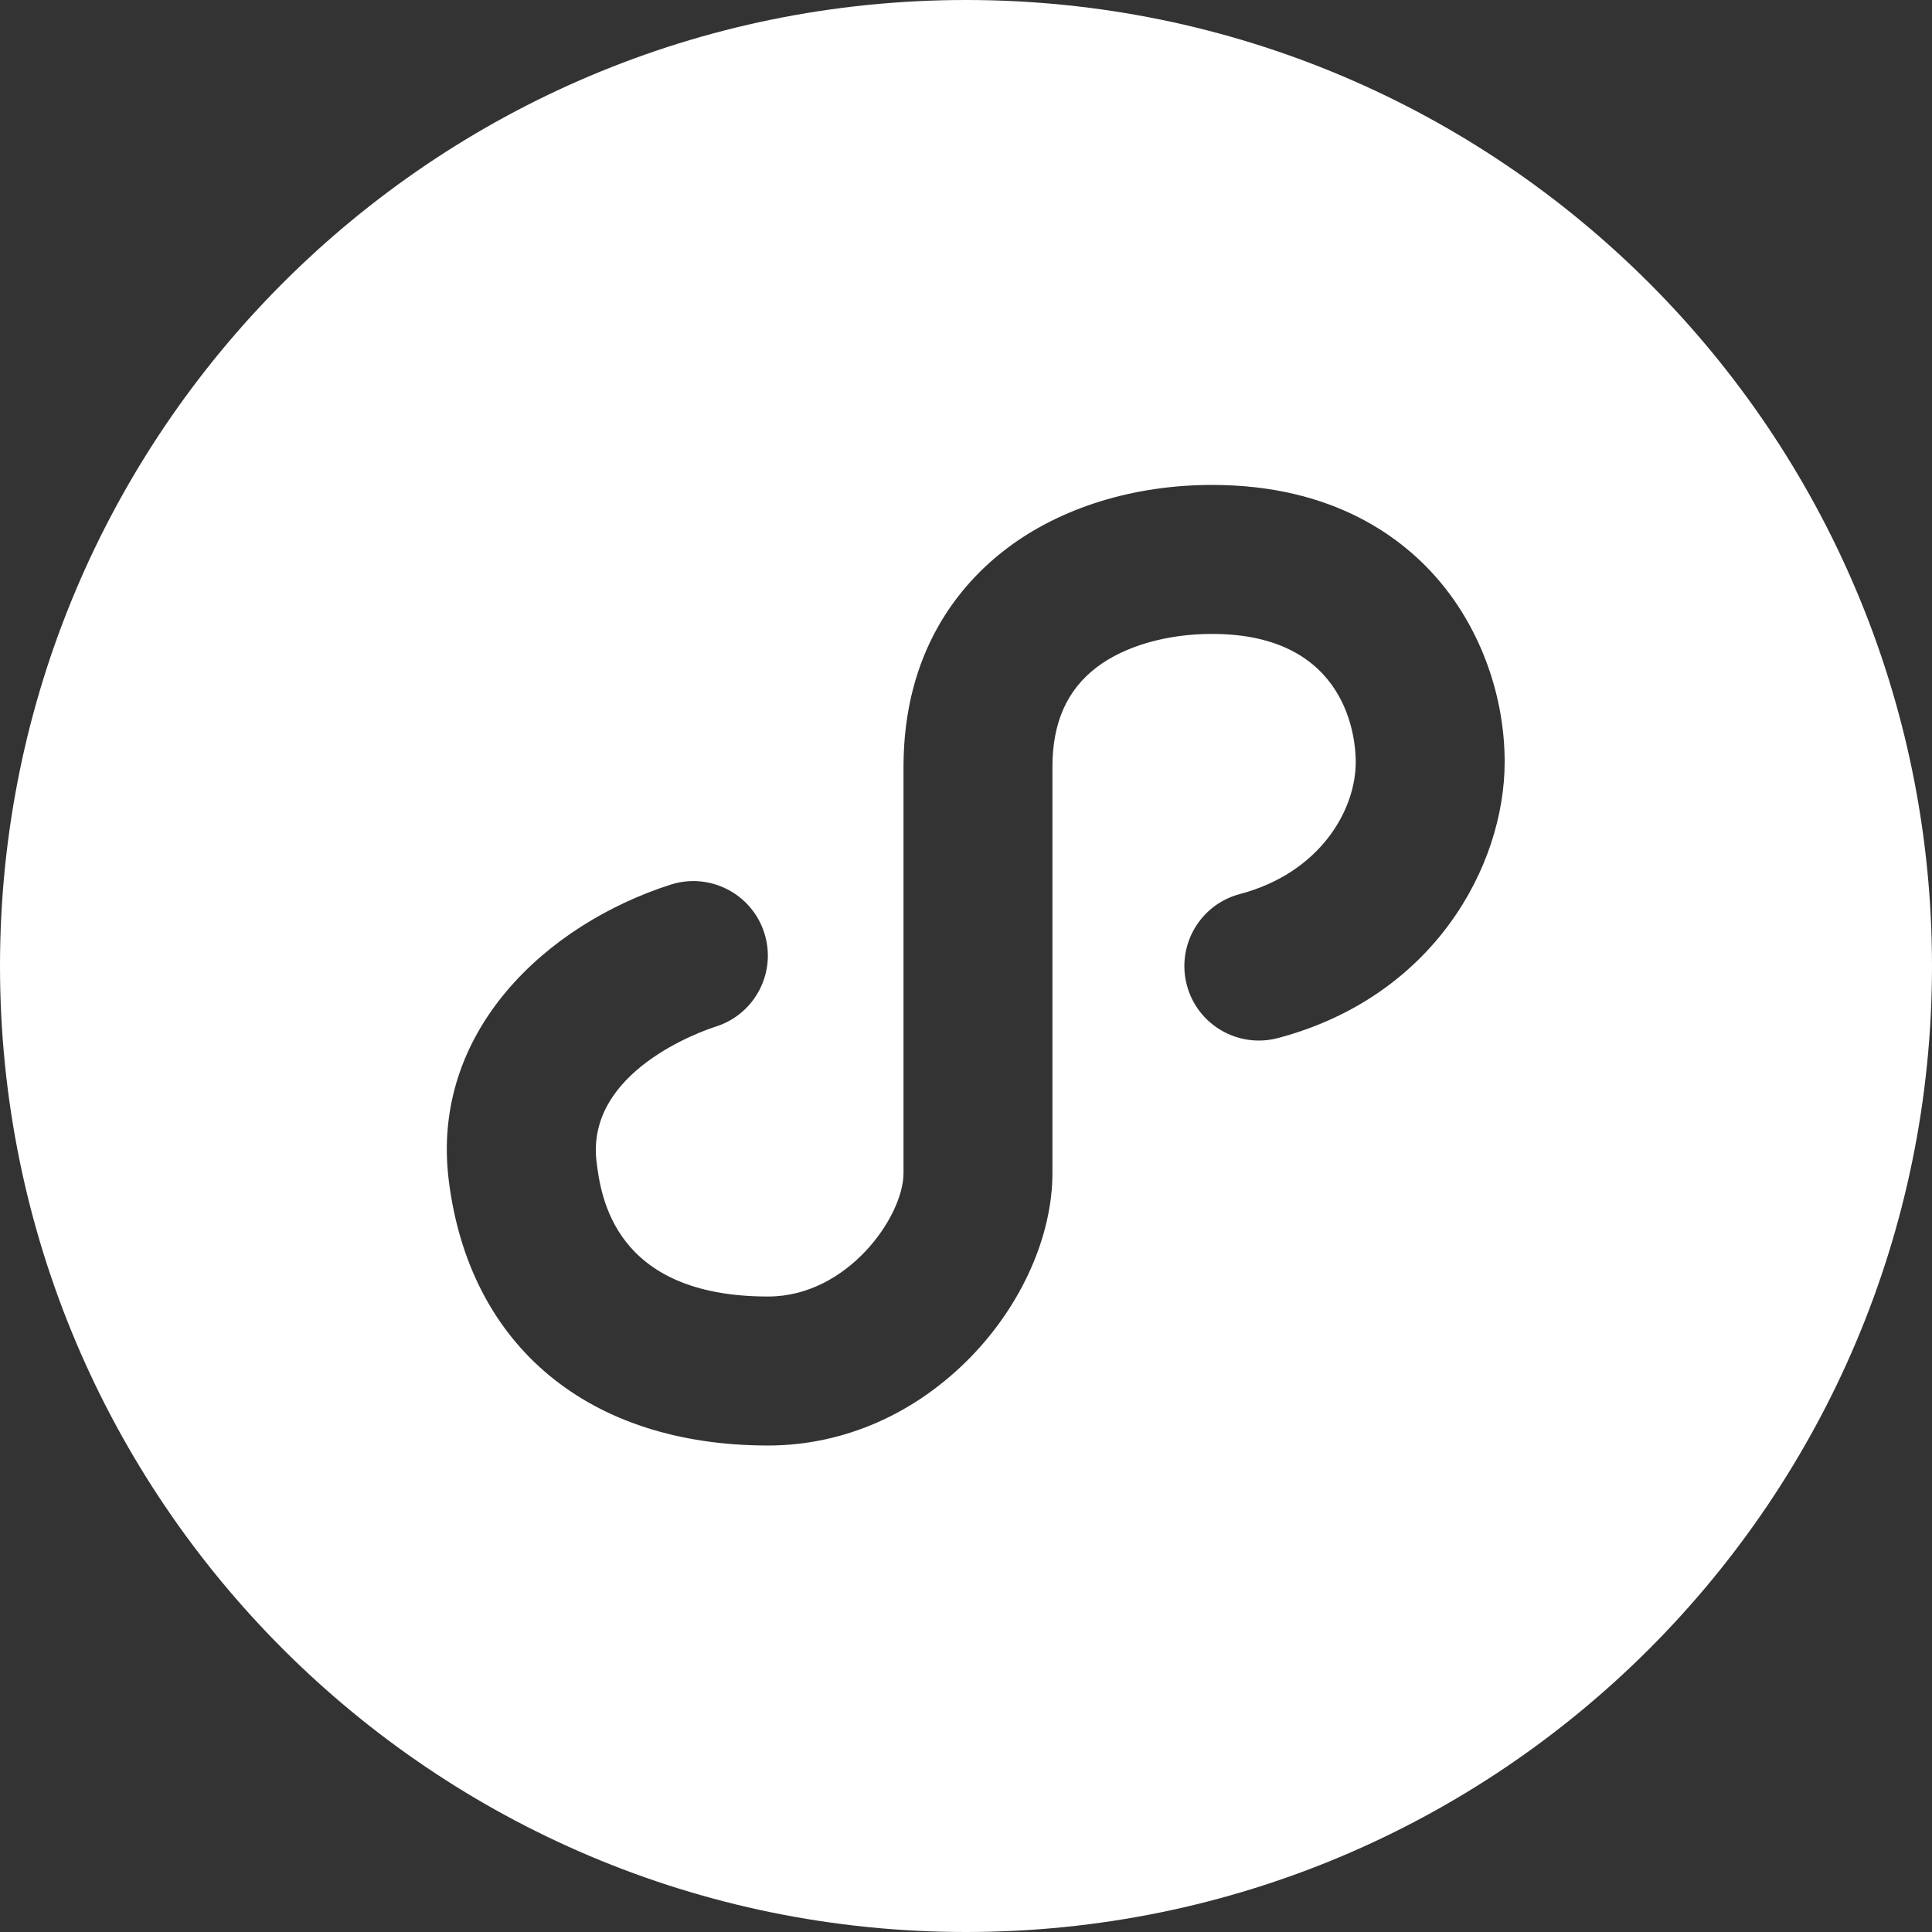 <svg width="26" height="26" viewBox="0 0 26 26" fill="none" xmlns="http://www.w3.org/2000/svg">
<rect x="0" y="0" width="26" height="26" fill="#333333" stroke="none"/>
<path d="M13 0C5.82 0 0 5.82 0 13C0 20.18 5.82 26 13 26C20.18 26 26 20.18 26 13C26 5.82 20.18 0 13 0ZM17.197 13.97C16.662 14.111 16.113 13.792 15.972 13.257C15.831 12.722 16.15 12.173 16.685 12.032C17.757 11.748 18.245 10.911 18.245 10.254C18.245 9.966 18.152 8.531 16.312 8.531C15.701 8.531 15.136 8.694 14.76 8.979C14.359 9.284 14.163 9.723 14.163 10.323V15.788C14.163 16.622 13.758 17.541 13.08 18.245C12.33 19.024 11.356 19.453 10.337 19.453C7.927 19.453 6.321 18.122 6.04 15.892C5.787 13.88 7.357 12.44 9.025 11.905C9.551 11.736 10.116 12.027 10.285 12.553C10.455 13.081 10.164 13.645 9.637 13.814C9.456 13.872 7.875 14.416 8.029 15.642C8.086 16.088 8.257 17.448 10.337 17.448C11.407 17.448 12.159 16.371 12.159 15.788V10.323C12.159 8.763 12.915 7.862 13.549 7.381C14.277 6.83 15.258 6.526 16.312 6.526C17.949 6.526 18.889 7.241 19.388 7.84C19.935 8.497 20.249 9.376 20.249 10.253C20.249 11.654 19.294 13.415 17.197 13.97H17.197Z" fill="white"/>
</svg>
